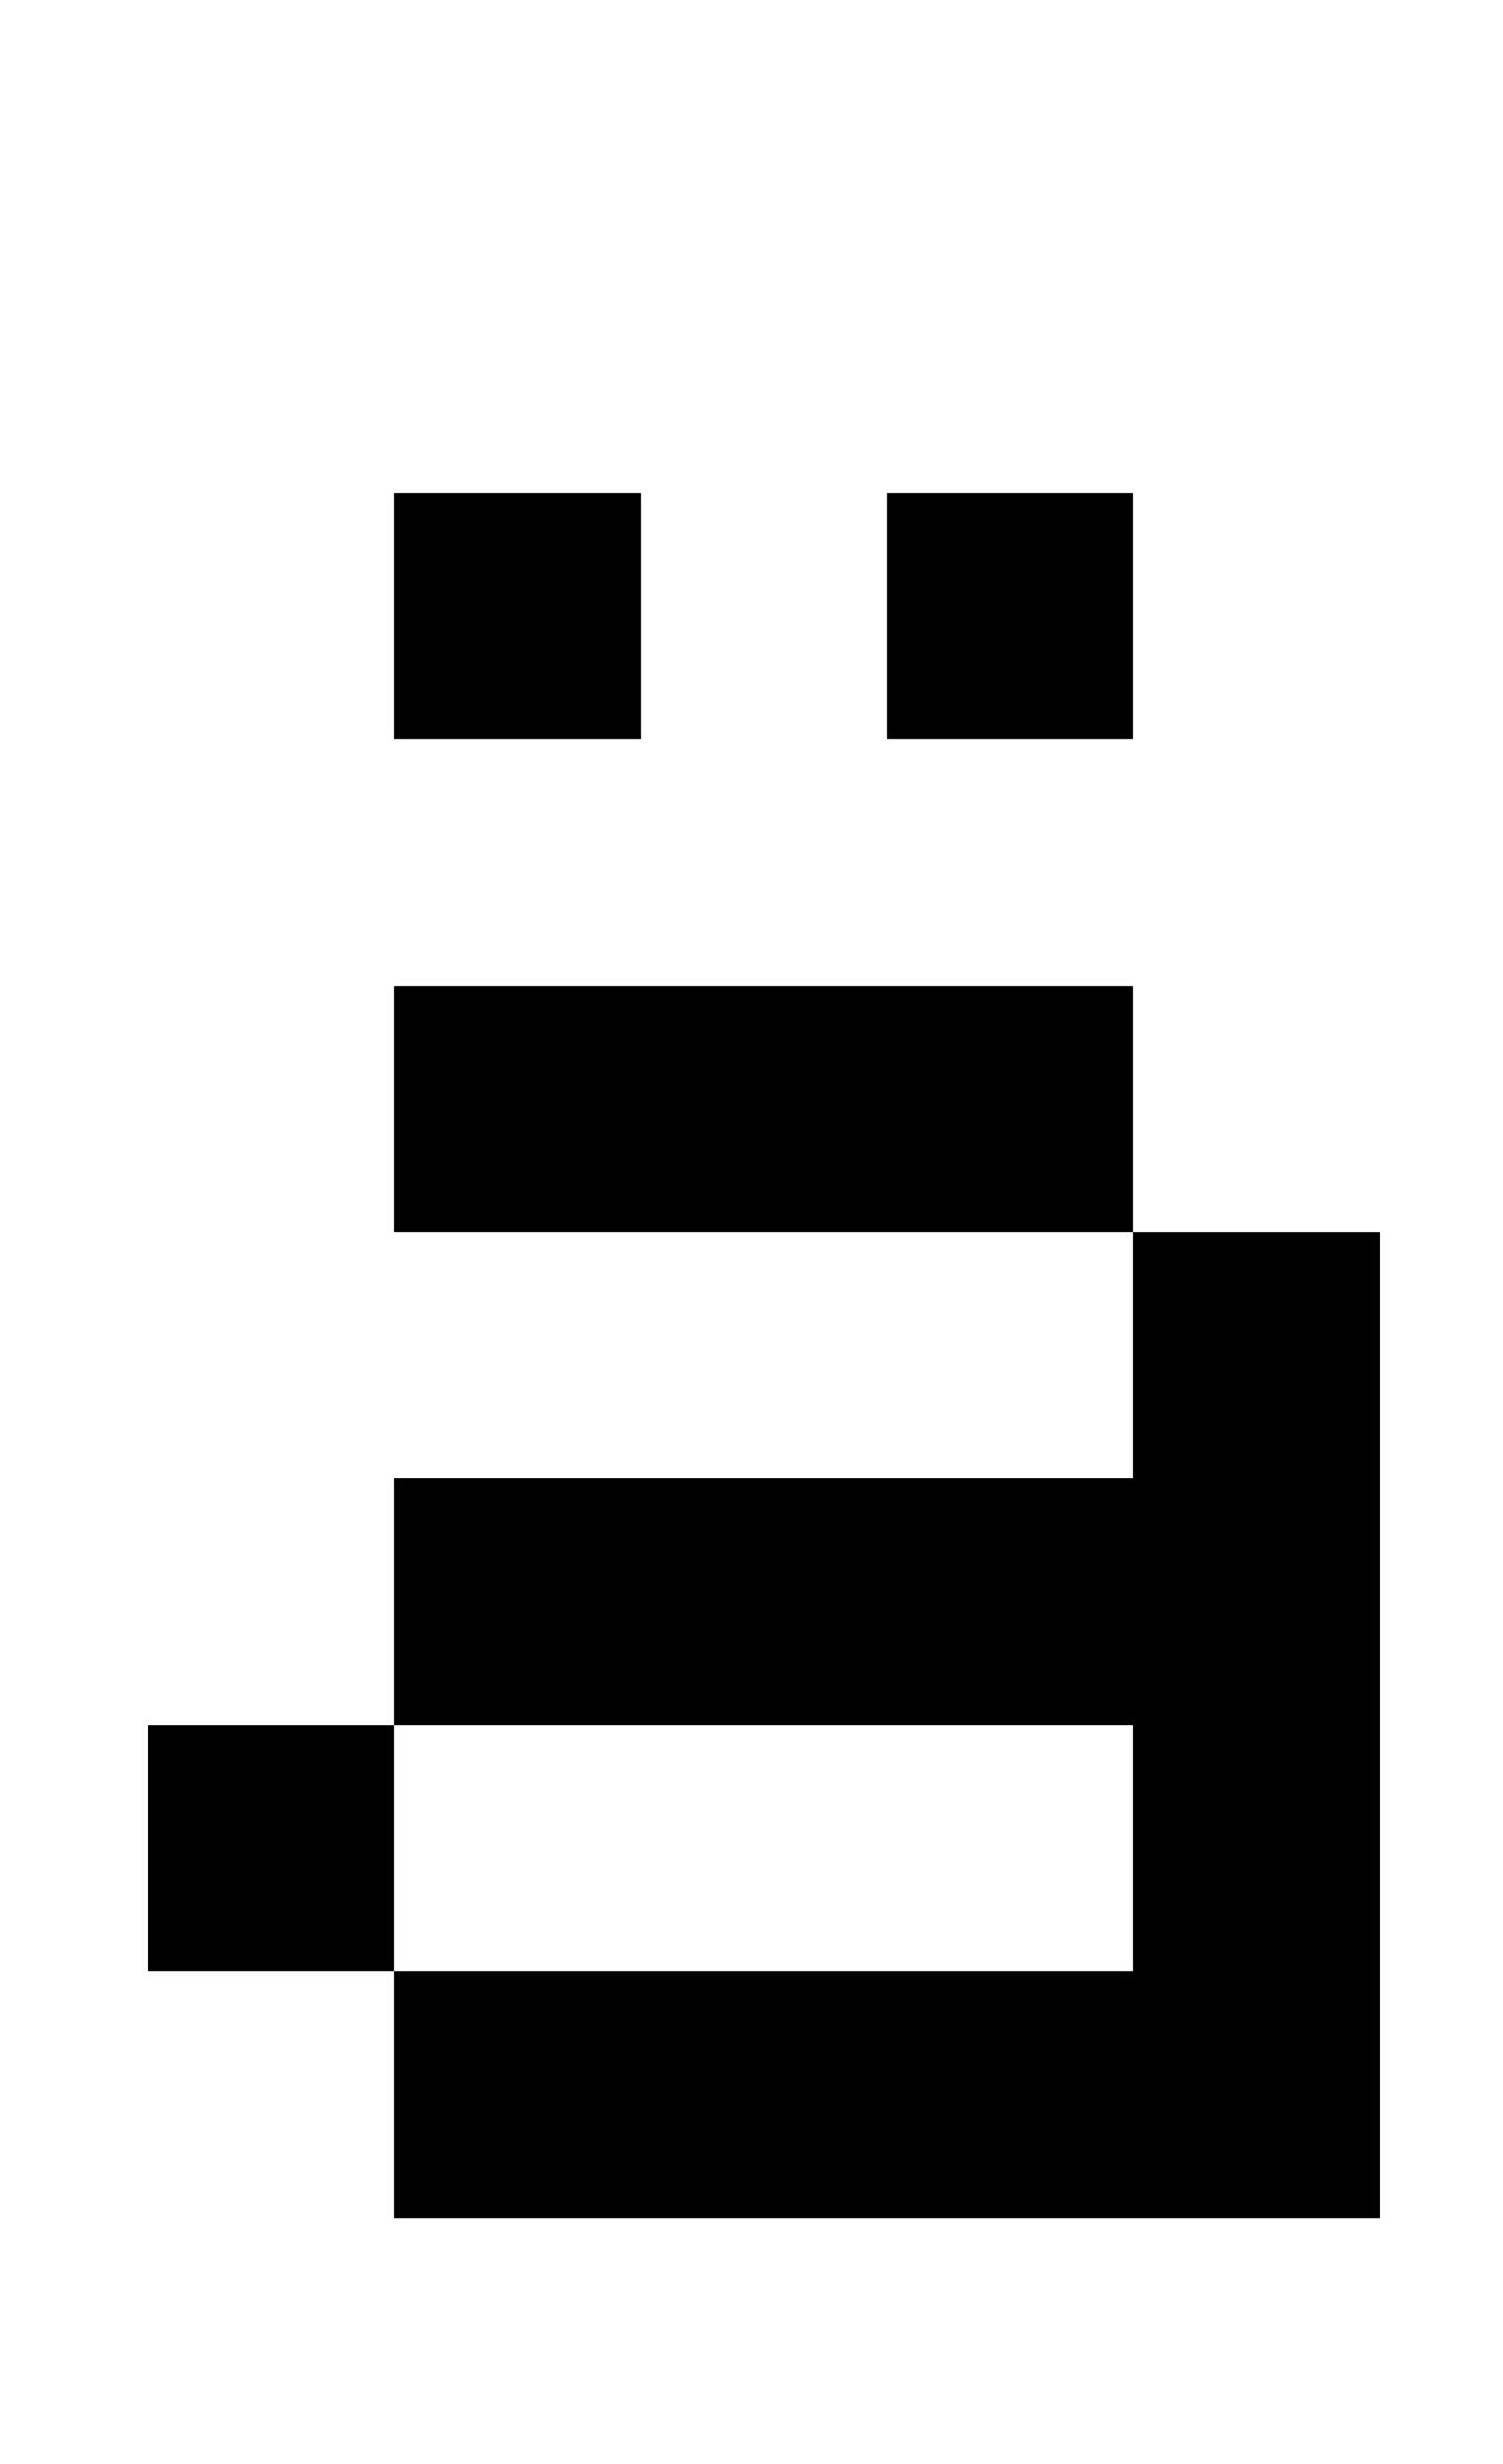 <?xml version="1.0" standalone="no"?>
<!DOCTYPE svg PUBLIC "-//W3C//DTD SVG 1.1//EN" "http://www.w3.org/Graphics/SVG/1.1/DTD/svg11.dtd" >
<svg xmlns="http://www.w3.org/2000/svg" xmlns:xlink="http://www.w3.org/1999/xlink" version="1.1" viewBox="-10 0 610 1000">
   <path fill="currentColor"
d="M50 700h100v100h-100v-100zM150 800h400v100h-400v-100zM450 500h100v300h-100v-300zM150 400h300v100h-300v-100zM150 600h300v100h-300v-100zM150 200h100v100h-100v-100zM350 200h100v100h-100v-100z" />
</svg>
